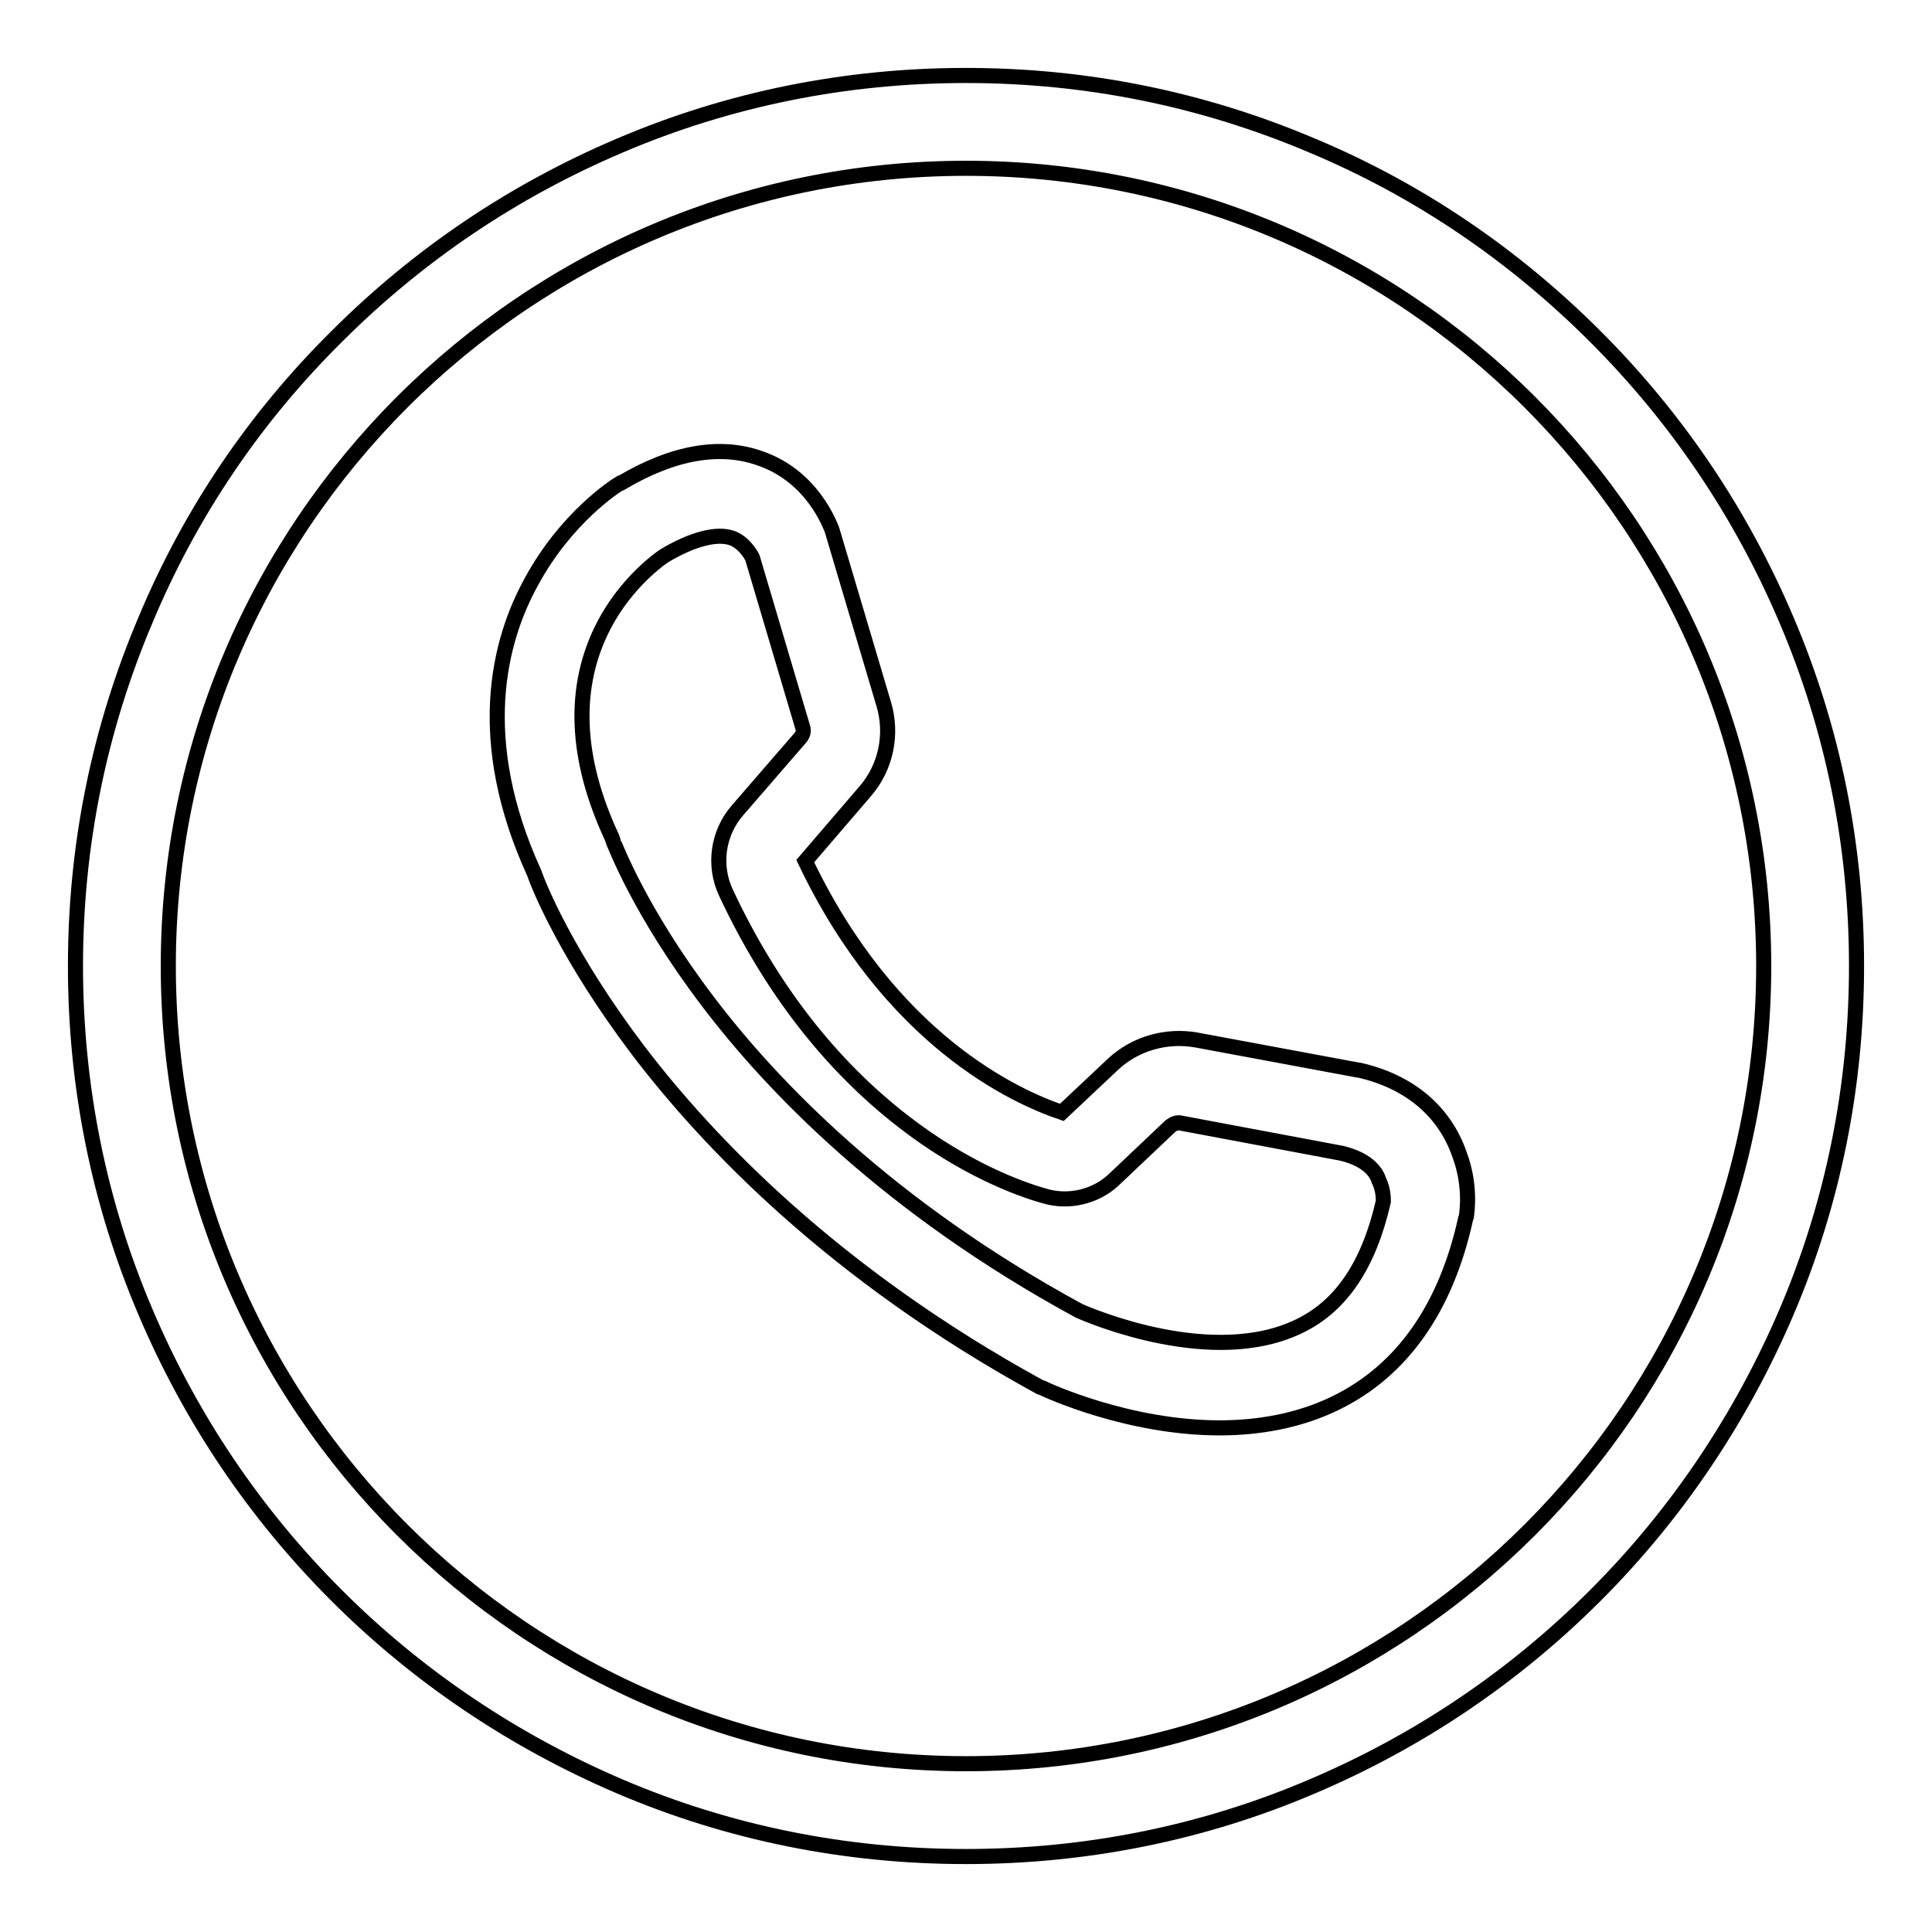 <?xml version="1.0" encoding="utf-8"?>
<!-- Svg Vector Icons : http://www.onlinewebfonts.com/icon -->
<!DOCTYPE svg PUBLIC "-//W3C//DTD SVG 1.1//EN" "http://www.w3.org/Graphics/SVG/1.1/DTD/svg11.dtd">
<svg version="1.1" xmlns="http://www.w3.org/2000/svg" xmlns:xlink="http://www.w3.org/1999/xlink" x="0px" y="0px" viewBox="0 0 256 256" enable-background="new 0 0 256 256" xml:space="preserve">
<g> <path stroke-width="2" fill-opacity="0" stroke="#000000"  d="M236.7,82.1c-6-14.1-14.5-26.7-25.3-37.5S188,25.2,173.9,19.3c-14.6-6.2-30-9.3-45.9-9.3 c-15.9,0-31.4,3.1-45.9,9.3c-14.1,6-26.7,14.5-37.5,25.3C33.7,55.4,25.2,68,19.3,82.1c-6.2,14.6-9.3,30-9.3,45.9 c0,15.9,3.1,31.4,9.3,45.9c6,14.1,14.5,26.7,25.3,37.5c10.8,10.8,23.5,19.3,37.5,25.3c14.5,6.2,30,9.3,45.9,9.3 c15.9,0,31.4-3.1,45.9-9.3c14.1-6,26.7-14.5,37.5-25.3s19.3-23.5,25.3-37.5c6.2-14.5,9.3-30,9.3-45.9 C246,112.1,242.9,96.6,236.7,82.1z M128,233.7c-58.3,0-105.7-47.4-105.7-105.7C22.3,69.7,69.7,22.3,128,22.3 c58.3,0,105.7,47.4,105.7,105.7C233.7,186.3,186.3,233.7,128,233.7z M180.1,141.8l-0.1,0l-21.5-4c-4-0.7-8.1,0.5-11,3.2l-6.8,6.4 c-6.2-2.1-22.7-9.6-34-33.3l7.9-9.2c2.8-3.2,3.7-7.6,2.5-11.6l-6.8-22.9l-0.1-0.3c-0.3-0.7-2.6-6.9-9.3-9.3 c-5.4-2-11.7-0.9-18.6,3.2L82.2,64c-0.7,0.4-7.2,4.6-11.8,13.1c-4.3,7.8-7.7,20.9,0.4,38.6c0.6,1.8,4.4,11.1,13.7,23.4 c9.2,12.1,25.9,29.7,53.3,44.7l0.3,0.1c0.6,0.3,11.4,5.3,23.5,5.3c5.1,0,10.5-0.9,15.4-3.3c8.8-4.3,14.6-12.6,17.2-24.4l0.1-0.3 c0.1-0.7,0.6-4.2-0.9-8.2C191.4,147.2,186.7,143.3,180.1,141.8z M183.3,159.2c-1.9,8.3-5.5,13.8-11.1,16.5 c-11.4,5.6-27.6-1.3-29.2-2c-25.4-13.8-40.8-29.9-49.2-41c-9.2-12.1-12.4-21-12.5-21.1l-0.1-0.3l-0.1-0.3 C76.2,100.5,75.8,91,80,82.9c3-5.8,7.6-9,8.1-9.3c3.7-2.2,6.9-3,8.9-2.3c1.6,0.6,2.5,2.2,2.7,2.6l6.7,22.6c0.1,0.4,0,0.8-0.3,1.2 l-8.4,9.7c-2.6,3-3.2,7.3-1.5,10.9c5.9,12.6,13.8,22.8,23.5,30.3c8,6.2,15.2,8.9,18.8,9.9c3.1,0.9,6.6,0.1,9-2.1l7.6-7.2 c0.4-0.3,0.9-0.5,1.3-0.4l21.3,4c3.9,0.9,4.8,2.9,5,3.6C183.3,157.6,183.3,158.8,183.3,159.2z"/></g>
</svg>